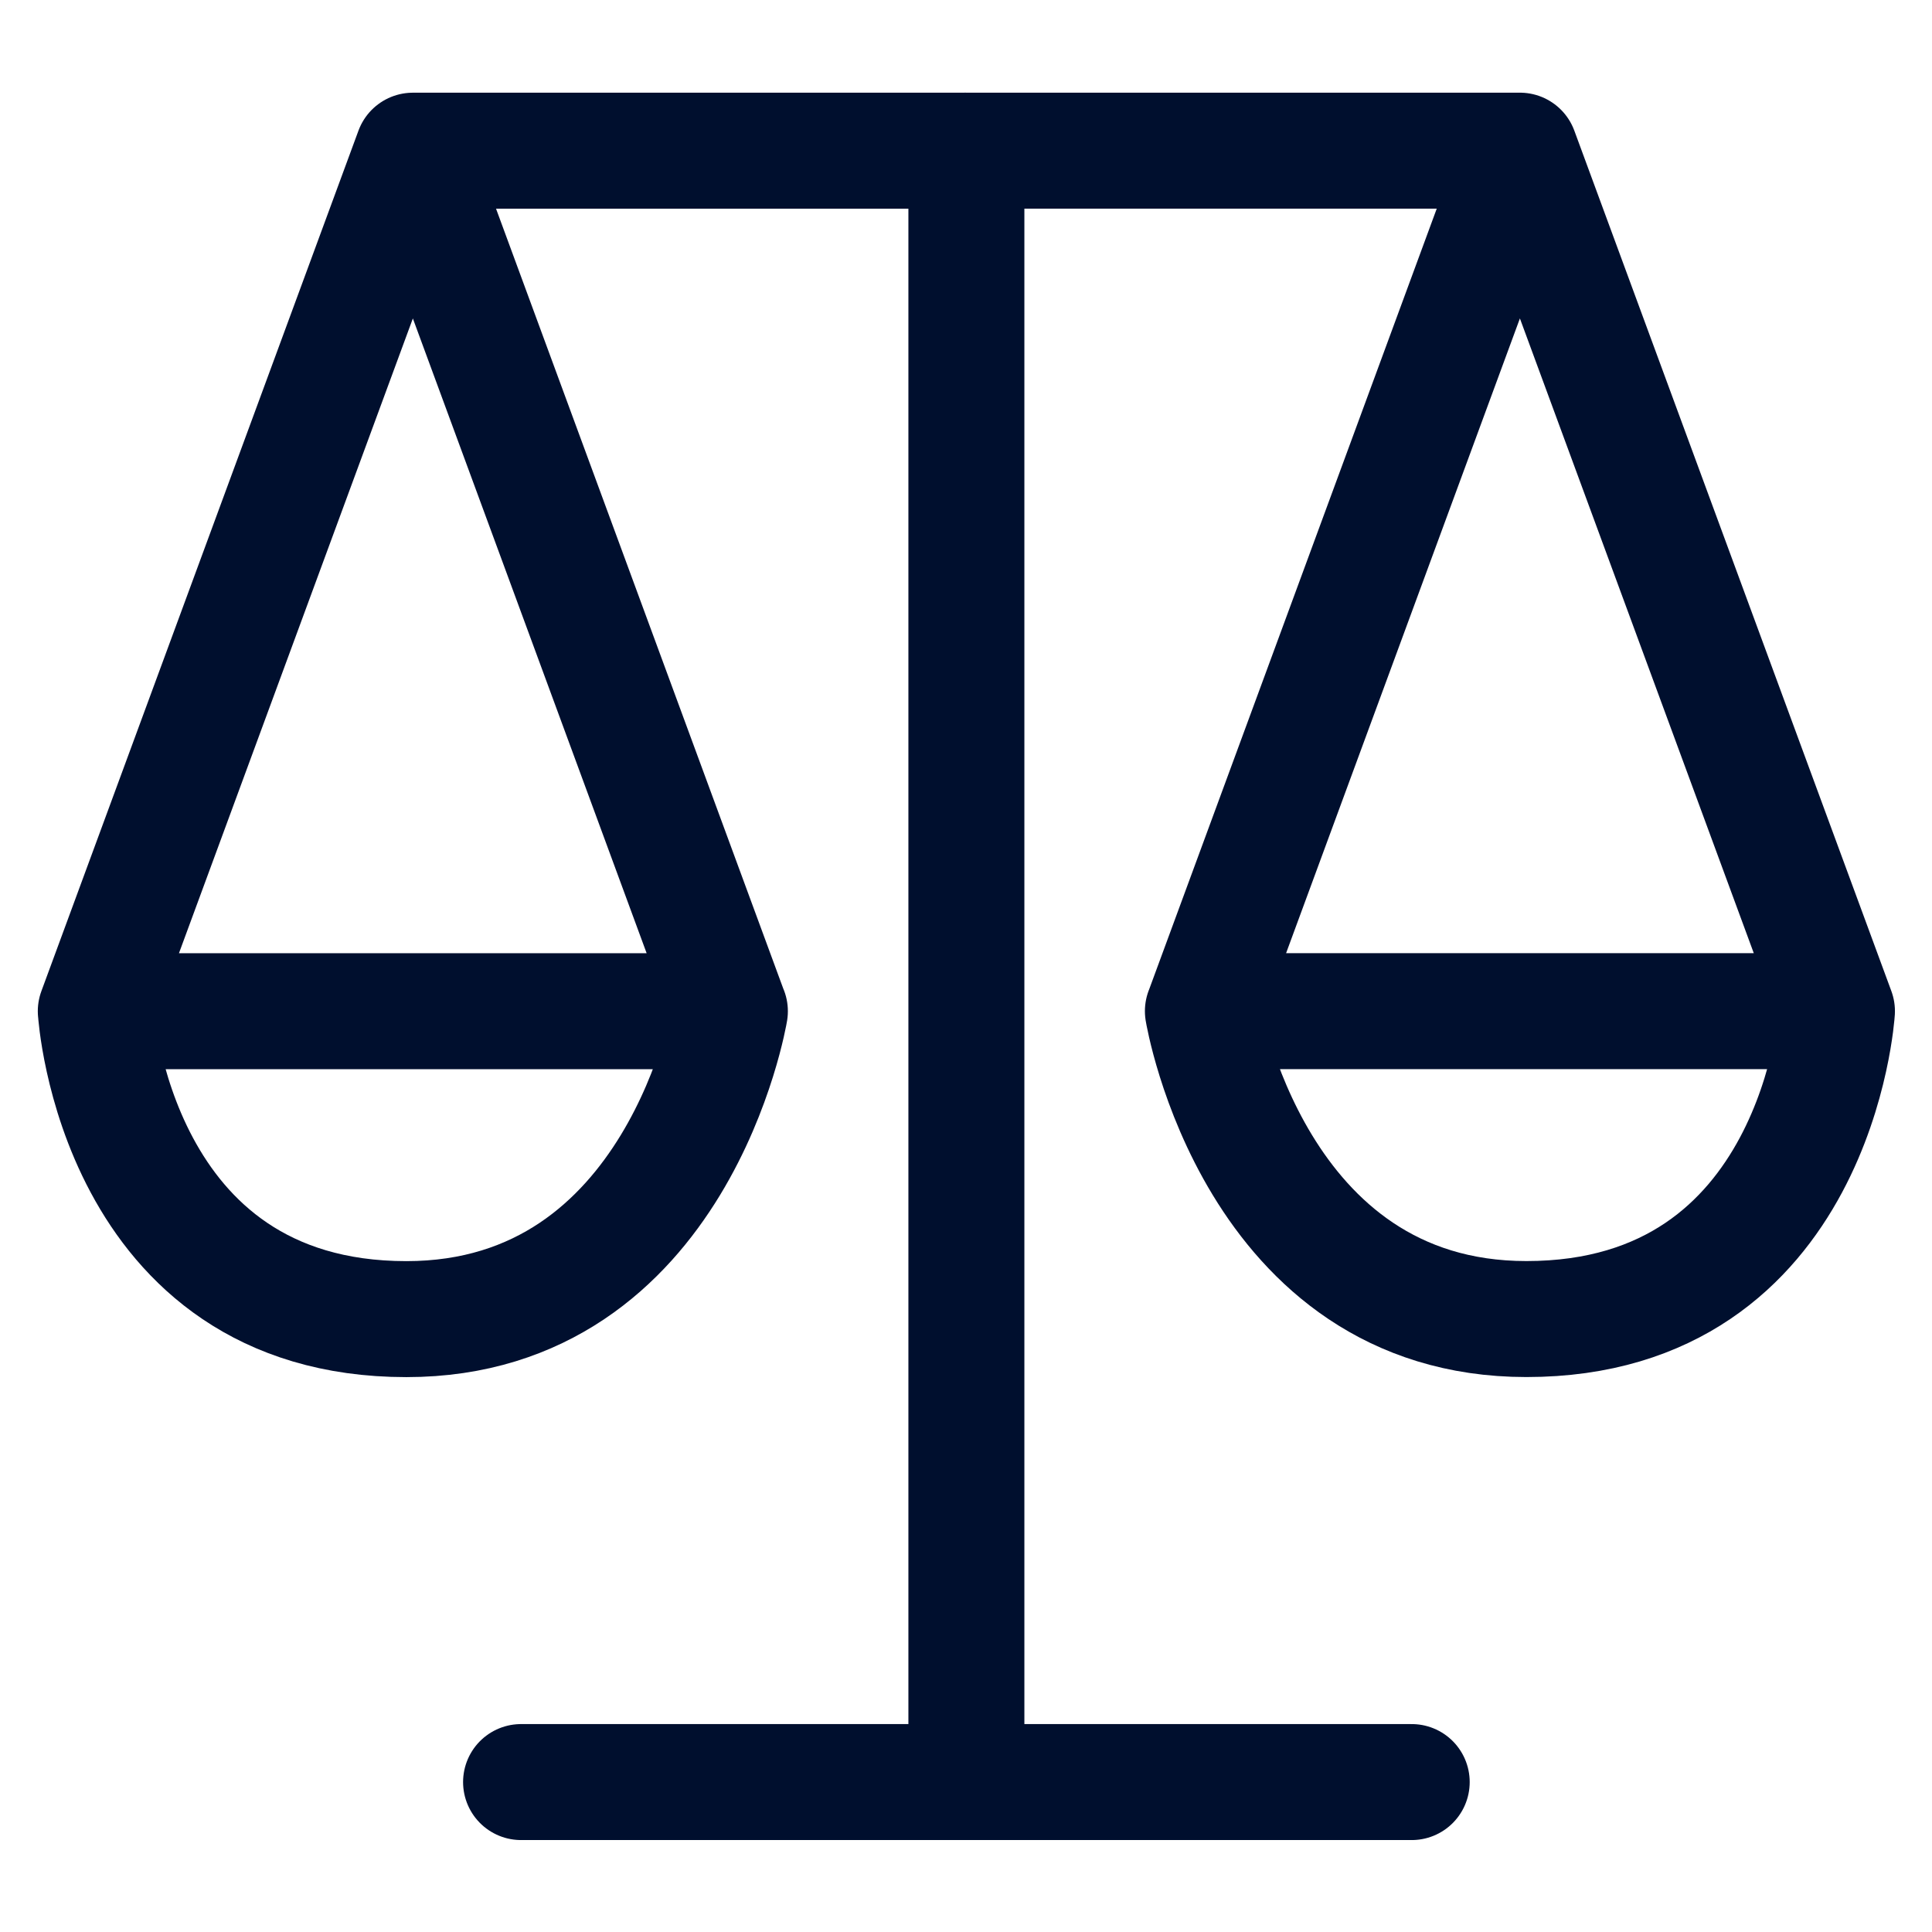 <svg xmlns="http://www.w3.org/2000/svg" xml:space="preserve" width="50" height="50"><g style="stroke-width:2.68;stroke-miterlimit:4;stroke-dasharray:none;stroke:#000f2e;stroke-opacity:1"><path style="fill:none;stroke:#000f2e;stroke-width:2.68;stroke-linecap:round;stroke-linejoin:round;stroke-miterlimit:4;stroke-dasharray:none;stroke-opacity:1" d="M14.71 41.174h20.58" transform="matrix(1.12 0 0 1.12 -2.99 .005)"/><g style="stroke-width:2.68;stroke-miterlimit:4;stroke-dasharray:none;stroke:#000f2e;stroke-opacity:1"><path d="M12.21 5.116 4.883 25h14.65L12.21 5.116M4.884 25s.443 7.115 7.176 7.115c6.299 0 7.475-7.115 7.475-7.115M12.21 5.116H25" style="fill:none;stroke:#000f2e;stroke-width:2.68;stroke-linecap:round;stroke-linejoin:round;stroke-miterlimit:4;stroke-dasharray:none;stroke-opacity:1" transform="matrix(1.12 0 0 1.12 -2.99 -1.83)"/></g><path d="m37.79 3.477 7.326 19.883h-14.65L37.79 3.477M45.116 23.36s-.443 7.115-7.176 7.115c-6.299 0-7.475-7.115-7.475-7.115M37.79 3.477H25M25 3.477v37.209" style="fill:none;stroke:#000f2e;stroke-width:2.68;stroke-linecap:round;stroke-linejoin:round;stroke-miterlimit:4;stroke-dasharray:none;stroke-opacity:1" transform="matrix(1.12 0 0 1.12 -2.99 .005)"/></g></svg>